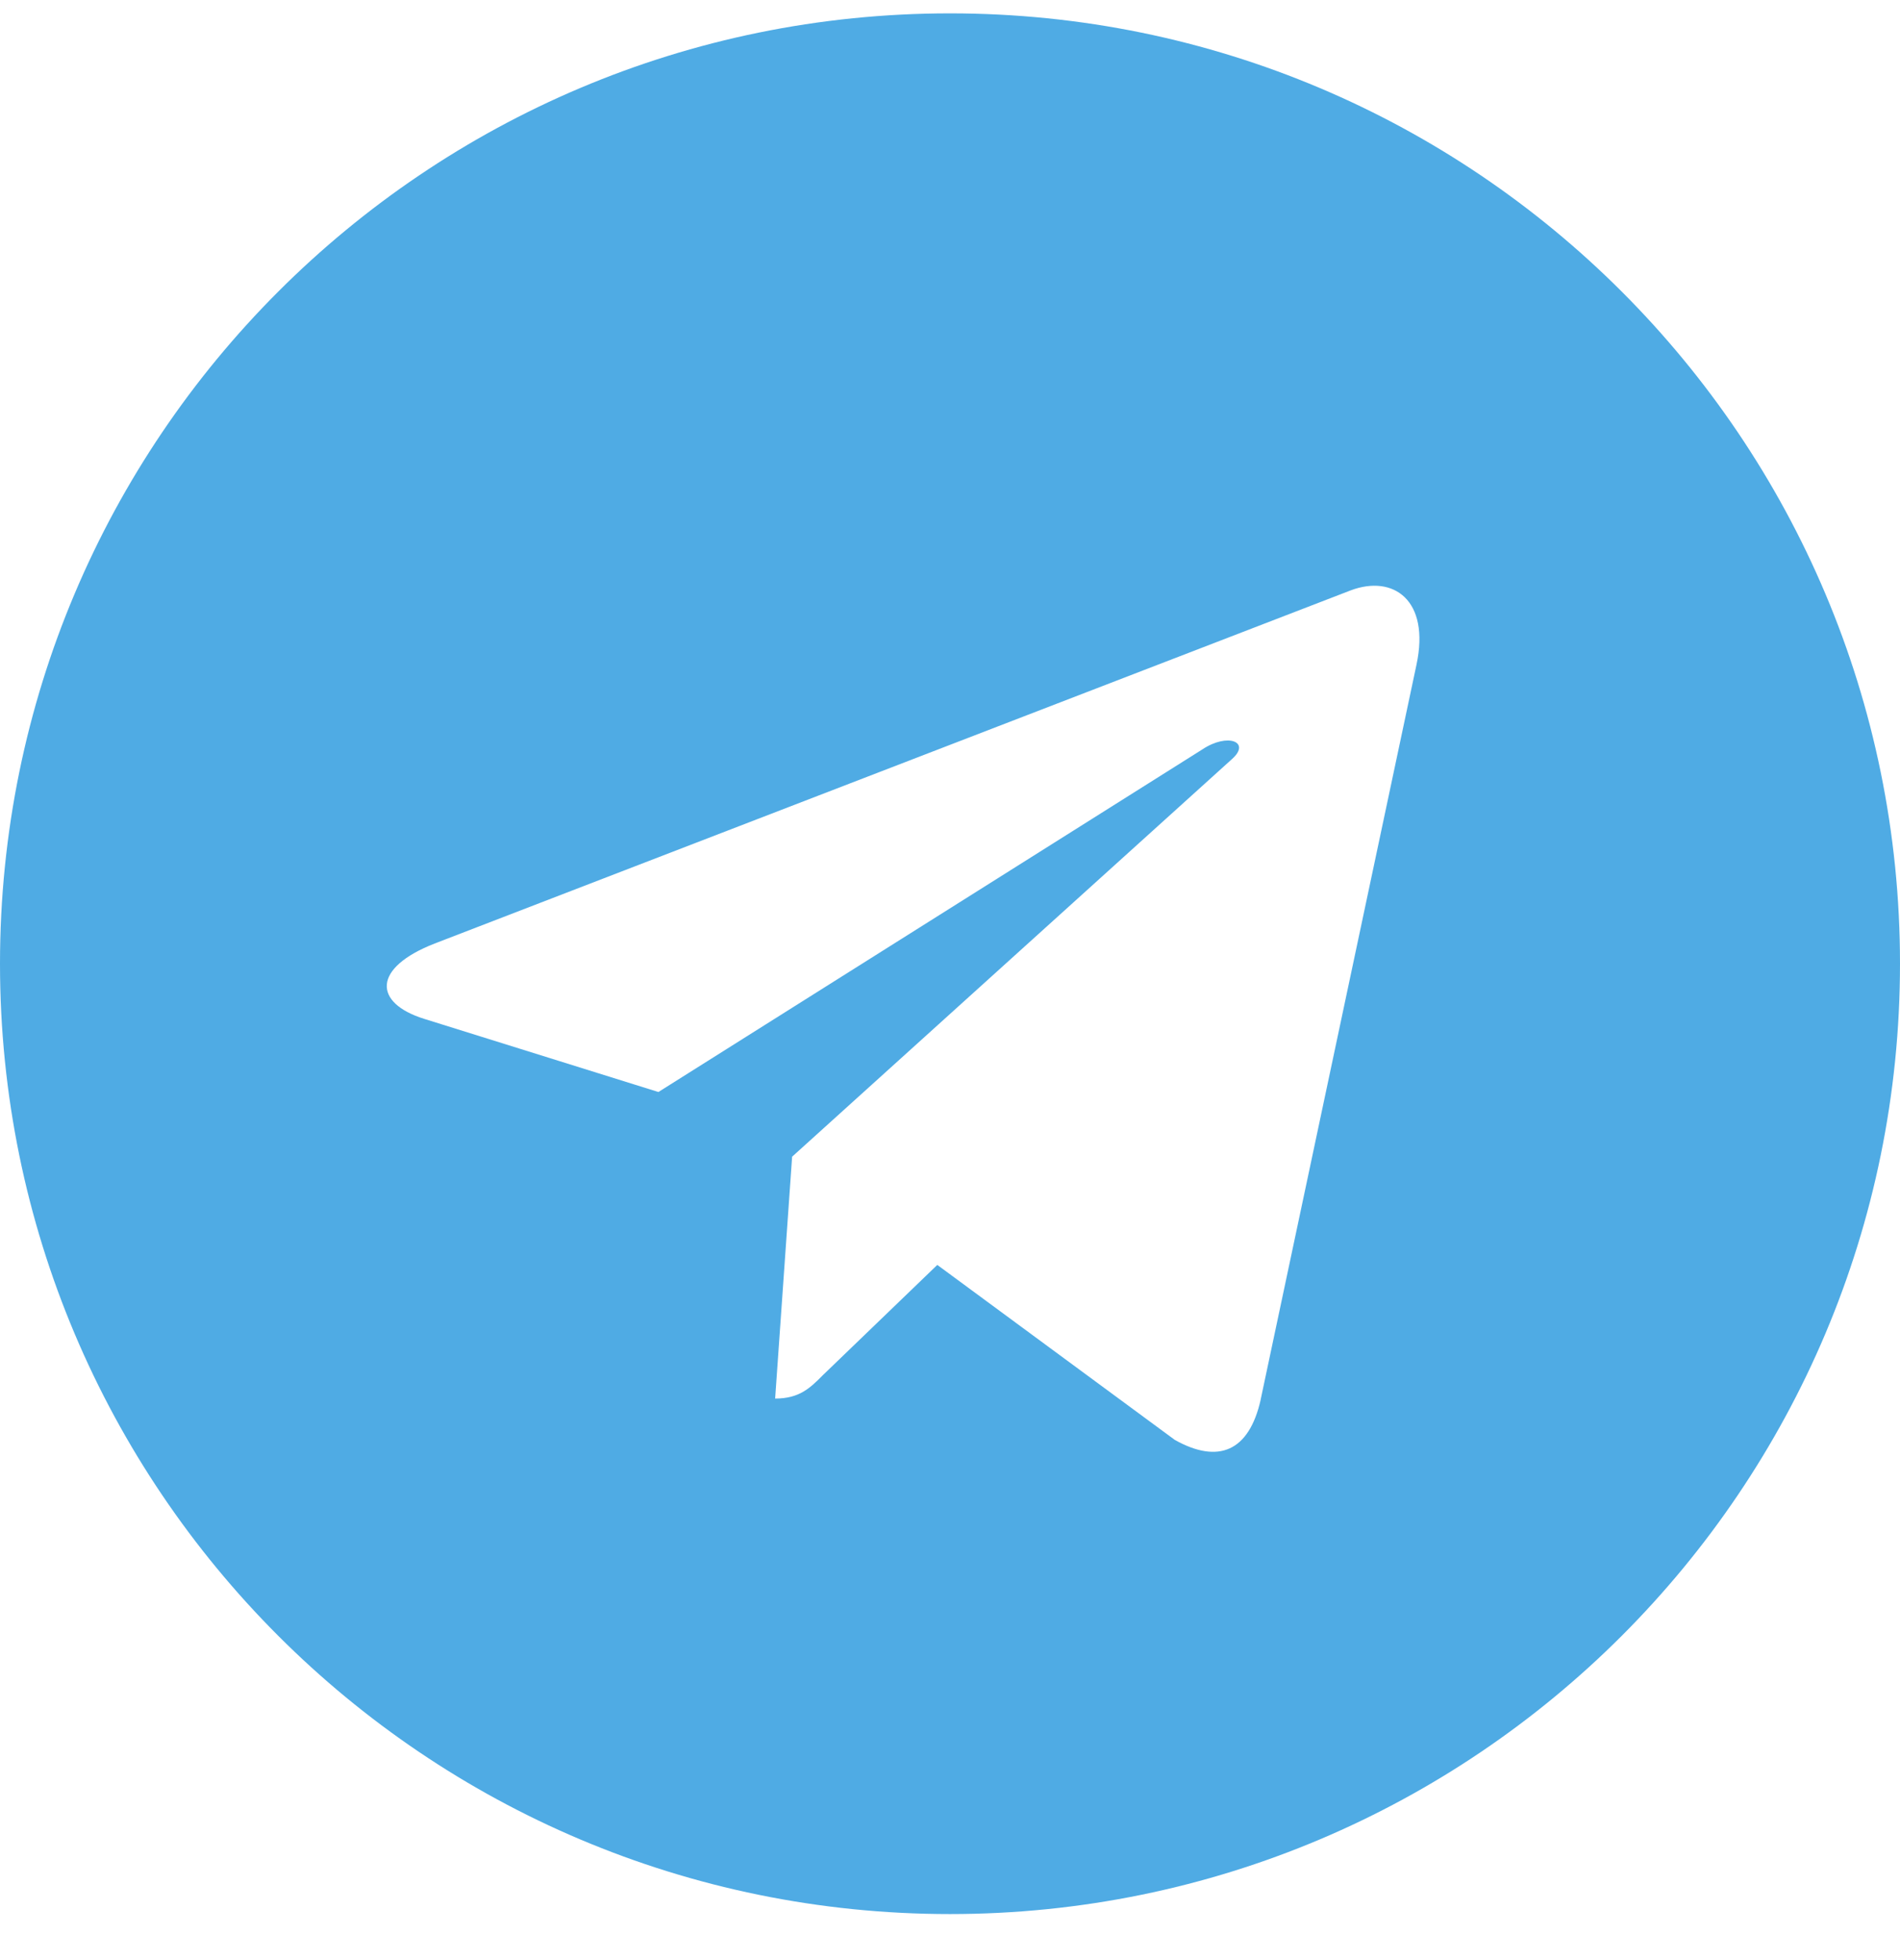 <svg width="32" height="33" viewBox="0 0 32 33" fill="none" xmlns="http://www.w3.org/2000/svg">
<g clip-path="url(#clip0_2_2608)">
<path d="M21.232 23.564L23.857 11.189C24.089 10.1 23.464 9.671 22.75 9.939L7.321 15.885C6.267 16.296 6.286 16.885 7.143 17.153L11.089 18.385L20.25 12.617C20.679 12.331 21.072 12.492 20.751 12.778L13.341 19.474L13.055 23.546C13.465 23.546 13.645 23.367 13.858 23.153L15.786 21.296L19.786 24.242C20.519 24.652 21.037 24.438 21.233 23.563L21.232 23.564ZM32 16.225C32 25.064 24.839 32.225 16 32.225C7.161 32.225 0 25.064 0 16.225C0 7.386 7.161 0.225 16 0.225C24.839 0.225 32 7.386 32 16.225Z" fill="#4FABE4"/>
</g>
<defs>
<clipPath id="clip0_2_2608">
<rect width="32" height="32" fill="white" transform="translate(0 0.225)"/>
</clipPath>
</defs>
</svg>
